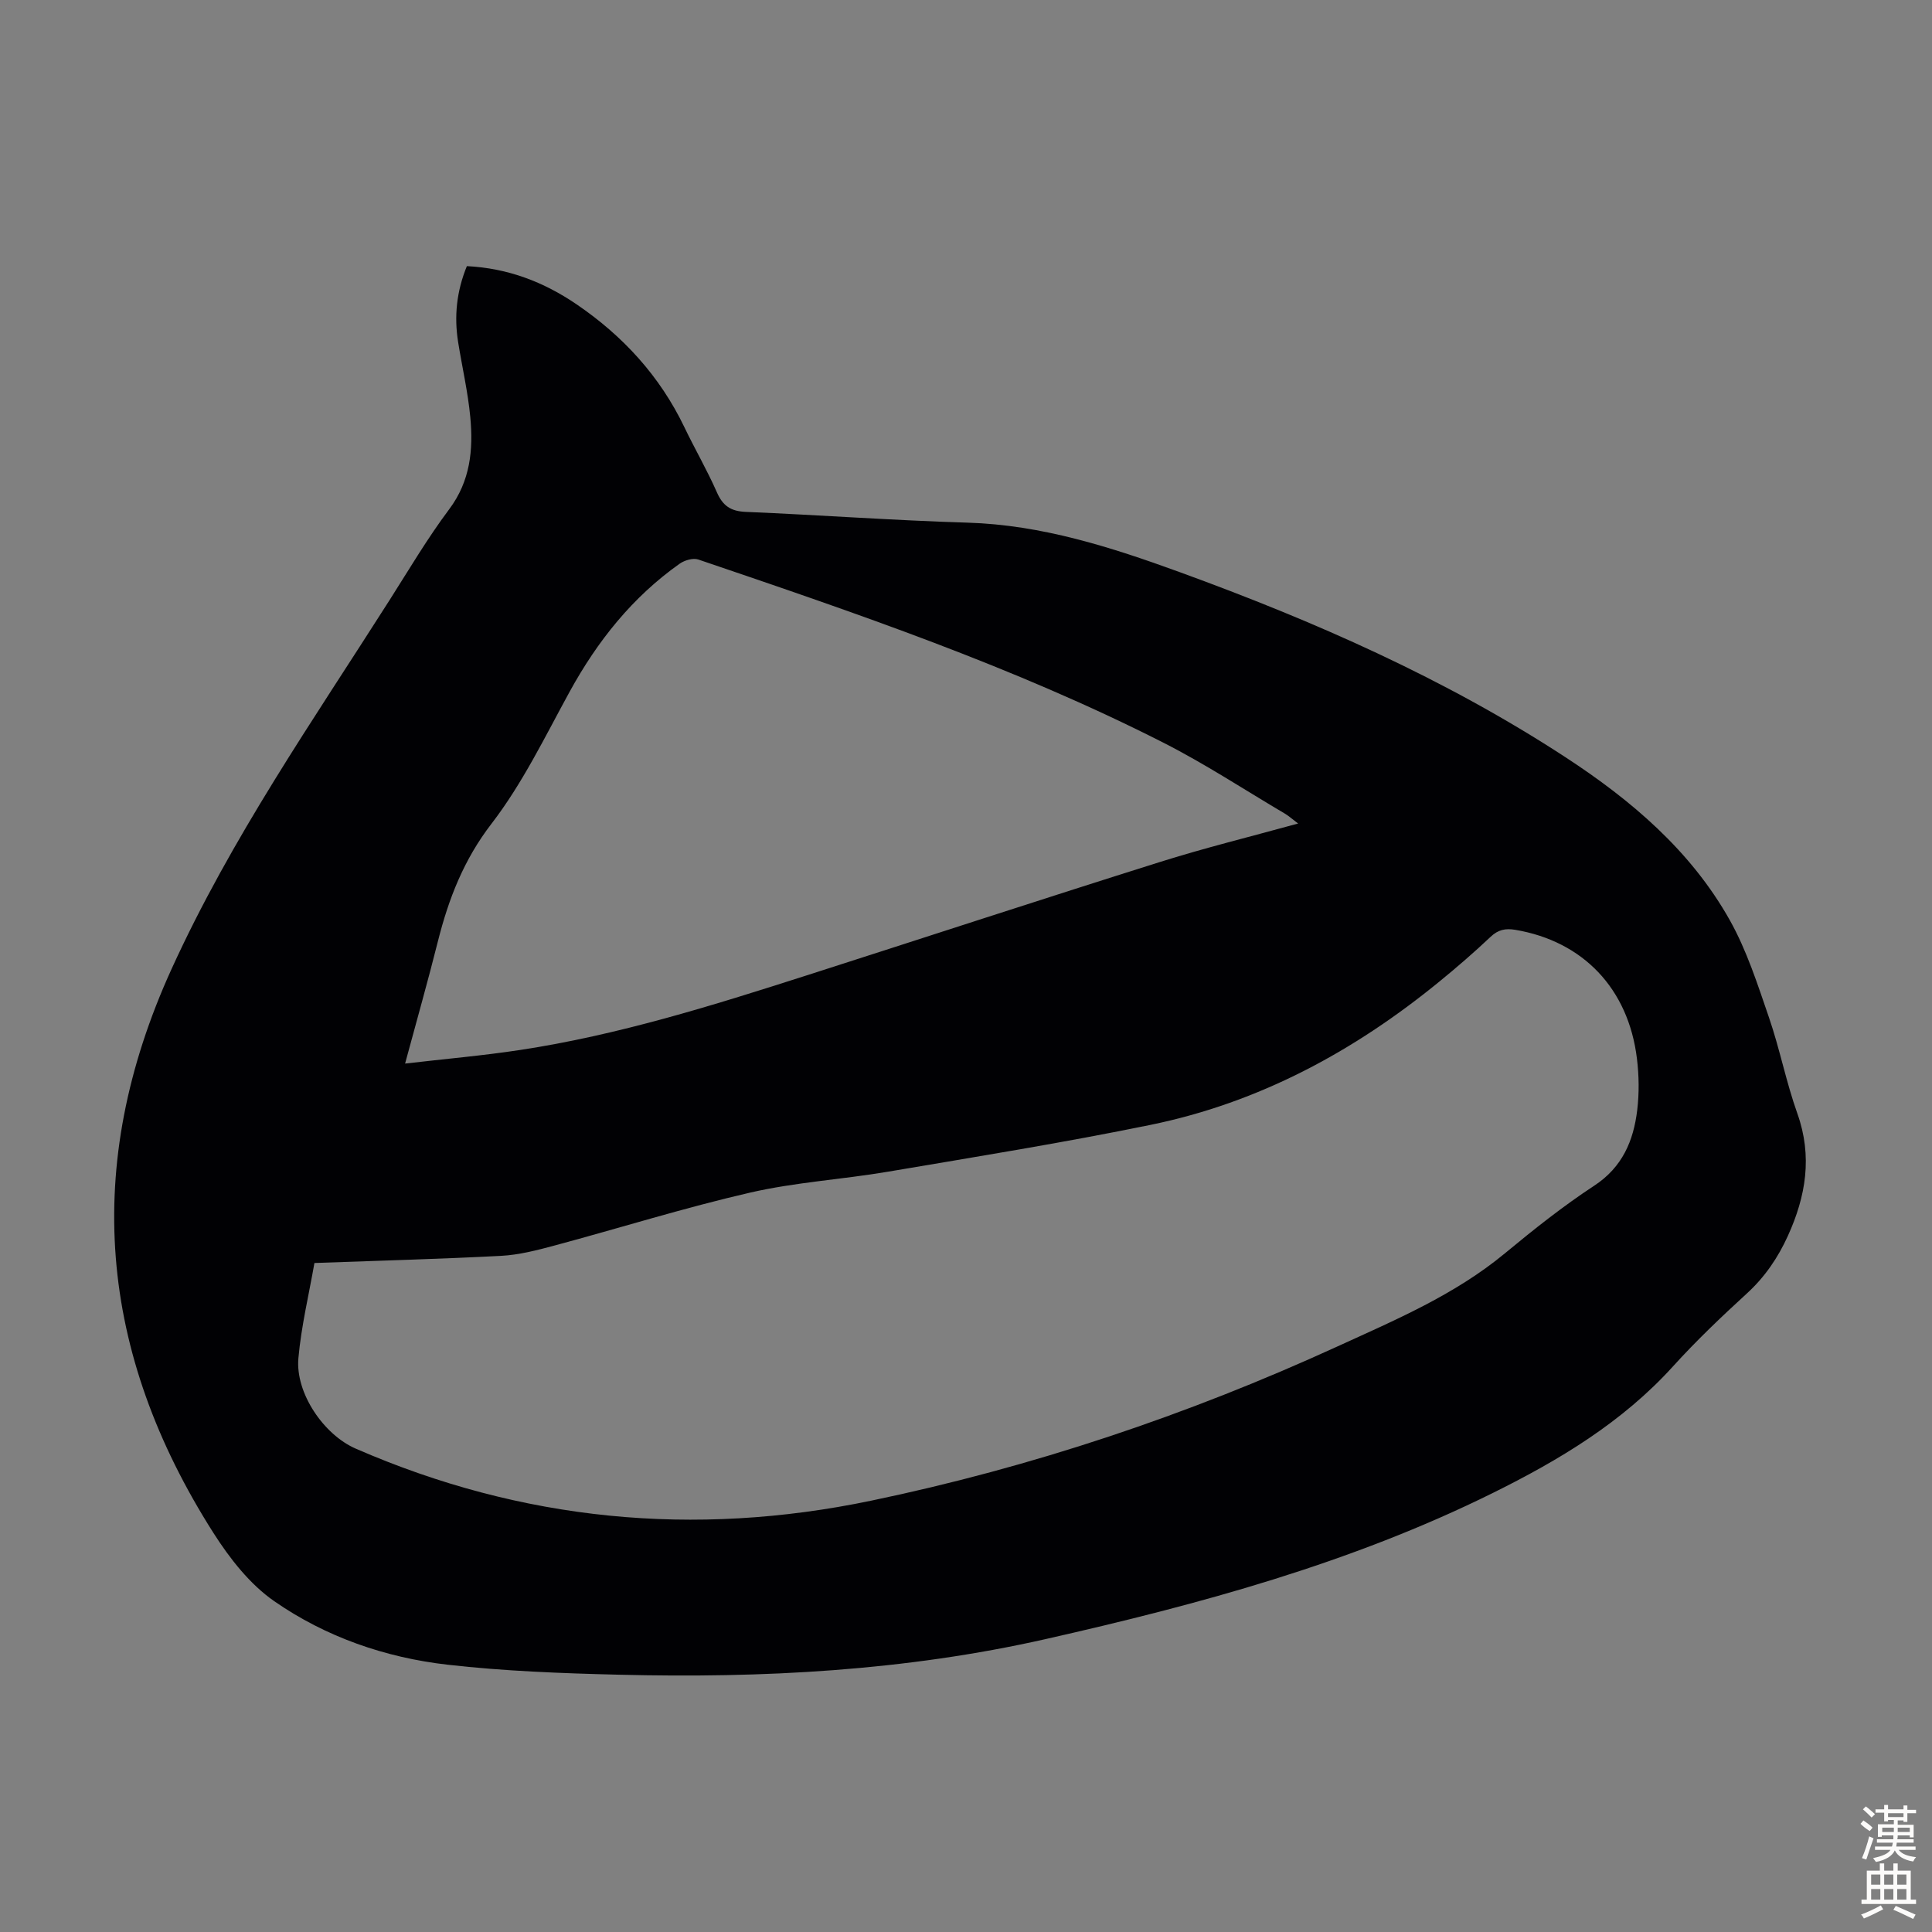 <svg enable-background="new 0 0 400 400" viewBox="0 0 400 400" xmlns="http://www.w3.org/2000/svg"><rect x="0" y="0" width="400" height="400" fill="#808080" stroke="none"/><path d="m96.66 55.1c8.55.43 15.95 3.3 22.72 7.91 9.61 6.55 17.24 14.86 22.31 25.43 2.17 4.53 4.72 8.9 6.74 13.5 1.23 2.81 2.89 3.91 5.97 4.04 15.31.64 30.6 1.77 45.91 2.23 15.37.46 29.71 5.07 43.87 10.22 27.89 10.15 55 22.06 79.94 38.35 13.6 8.88 25.94 19.34 34.01 33.72 3.51 6.25 5.75 13.28 8.1 20.11 2.25 6.54 3.57 13.41 5.89 19.92 3.16 8.86 1.78 17.12-1.96 25.35-2.06 4.53-4.76 8.5-8.48 11.91-5.28 4.83-10.49 9.79-15.29 15.09-10.51 11.6-23.6 19.44-37.39 26.26-29.36 14.53-60.71 23.02-92.49 30.21-29.13 6.59-58.67 8.12-88.38 7.38-11.84-.29-23.71-.73-35.46-2.07-12.9-1.47-25.22-5.74-35.89-13.15-5.06-3.51-9.23-8.86-12.6-14.15-23.72-37.28-27.28-75.84-8.67-116.72 12.38-27.18 29.27-51.43 45.15-76.4 4.02-6.32 7.85-12.81 12.33-18.79 4.4-5.86 5.01-12.33 4.38-19.08-.49-5.21-1.69-10.36-2.52-15.54-.84-5.28-.35-10.45 1.81-15.73zm-31.56 206.39c-1.15 6.57-2.73 13.1-3.32 19.71-.65 7.21 5.24 15.84 11.86 18.72 34.41 14.99 70.06 18.41 106.68 10.79 33.36-6.95 65.54-17.74 96.53-31.92 12.07-5.52 24.35-10.71 34.76-19.33 5.94-4.92 12.01-9.75 18.45-13.97 5.85-3.84 8.14-9.3 8.91-15.66.42-3.51.37-7.15-.06-10.66-1.77-14.52-11.18-24.3-25.18-26.66-2.05-.34-3.55-.04-5.12 1.45-3.41 3.22-6.97 6.3-10.61 9.27-17.66 14.44-37.33 25.06-59.78 29.66-18.05 3.7-36.27 6.63-54.45 9.71-9.47 1.6-19.15 2.17-28.48 4.32-13.6 3.13-26.95 7.32-40.43 10.94-3.64.98-7.38 1.95-11.11 2.15-12.61.66-25.24.99-38.65 1.48zm203.66-90.99c-1.21-.91-1.93-1.57-2.76-2.06-8.37-4.94-16.53-10.31-25.18-14.7-30.87-15.68-63.57-26.8-96.25-37.9-1.09-.37-2.85.16-3.87.88-9.78 6.92-17.01 16.01-22.75 26.47-5.1 9.3-9.77 19.01-16.19 27.35-5.75 7.47-8.87 15.52-11.09 24.32-2.06 8.22-4.38 16.37-6.8 25.34 8.32-.97 16.09-1.64 23.79-2.81 20.29-3.08 39.82-9.19 59.3-15.43 24.35-7.8 48.64-15.77 73.03-23.44 9.33-2.95 18.84-5.28 28.77-8.02z" fill="#010104"/><g fill="#fcfbfa"><path d="m385.2 377.6.6-.7c.6.4 1.3.9 1.9 1.5l-.6.7c-.8-.5-1.4-1-1.9-1.5zm.3 7.1c.6-1.4 1.1-2.9 1.5-4.5.3.1.6.3.9.4-.5 1.4-1 2.9-1.5 4.4zm.2-10.1.6-.6c.7.5 1.3 1.1 1.9 1.6l-.7.7c-.6-.6-1.2-1.2-1.8-1.7zm8.4-.8h.8v.9h1.8v.7h-1.8v1.8h-.8v-.3h-1.2v.9h3.3v2.6h-.8v-.4h-2.5c0 .3 0 .6-.1.8h3.4v.7h-3.5c0 .3-.1.6-.1.8h4v.7h-3.5c.7.9 1.9 1.3 3.6 1.5-.2.2-.4.5-.6.9-1.9-.3-3.2-1.1-3.8-2.3-.5 1.1-1.8 2-3.9 2.4-.2-.3-.4-.5-.6-.8 1.9-.4 3.1-.9 3.6-1.7h-3.2v-.7h3.5c.1-.2.1-.5.2-.8h-3.3v-.7h3.4c0-.2 0-.5 0-.8h-2.4v.3h-.8v-2.6h3.3v-.9h-1.2v.3h-.8v-1.8h-1.8v-.7h1.8v-.9h.8v.9h3.2zm-4.4 5.5h2.4c0-.3 0-.6 0-.9h-2.4zm1.2-3.1h3.2v-.8h-3.2zm4.4 2.2h-2.4v.9h2.5v-.9z"/><path d="m389.2 385.8h.9v1.5h1.9v-1.5h.9v1.5h2.7v6h1.1v.9h-11.3v-.9h1.1v-6h2.7zm.2 8.7.5.8c-1.2.6-2.5 1.3-4 1.9-.2-.3-.3-.6-.6-.8 1.6-.6 3-1.3 4.1-1.9zm-2-4.3h1.9v-2.1h-1.9zm0 3.1h1.9v-2.2h-1.9zm2.7-3.1h1.9v-2.1h-1.9zm0 3.1h1.9v-2.2h-1.9zm2.4 1.3c1.4.6 2.7 1.2 4.1 1.8l-.5.9c-1.5-.7-2.8-1.4-4.1-1.9zm2.2-6.5h-1.9v2.1h1.9zm-1.9 5.2h1.9v-2.2h-1.9z"/></g></svg>